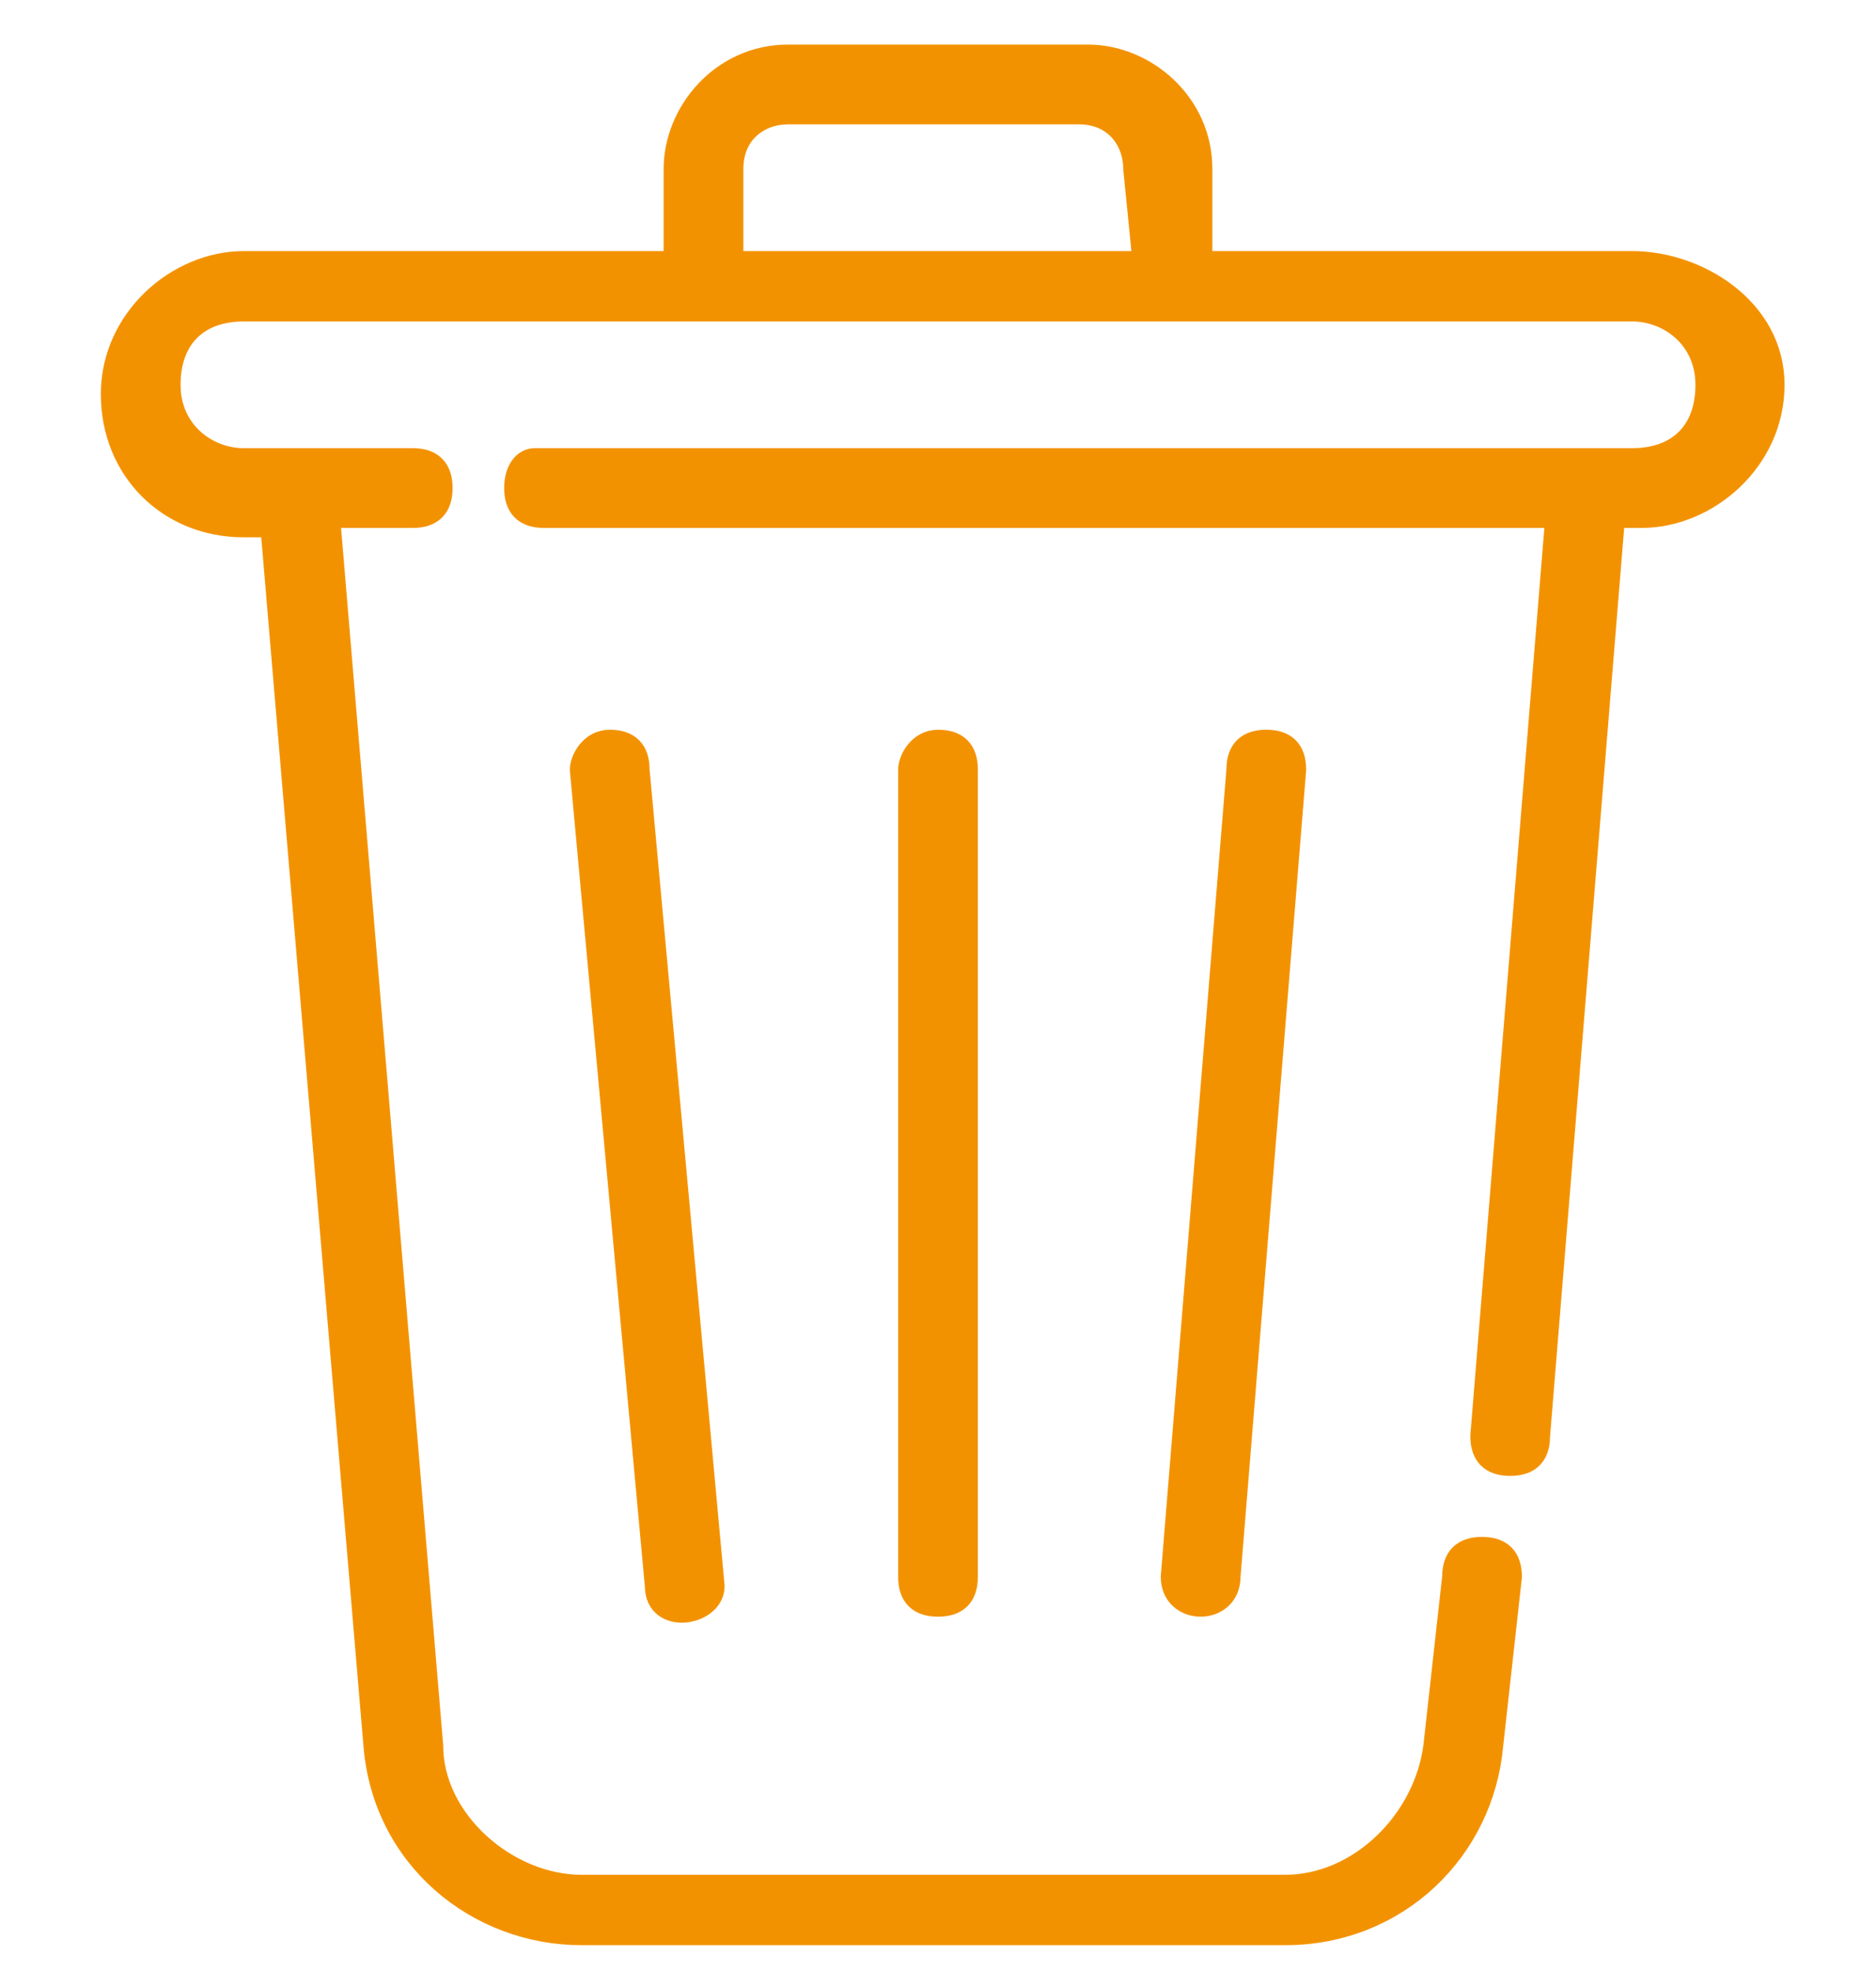 <?xml version="1.0" encoding="utf-8"?>
<!-- Generator: Adobe Illustrator 25.2.0, SVG Export Plug-In . SVG Version: 6.00 Build 0)  -->
<svg version="1.1" id="Calque_1" xmlns="http://www.w3.org/2000/svg" xmlns:xlink="http://www.w3.org/1999/xlink" x="0px" y="0px"
	 viewBox="0 0 20 21" style="enable-background:new 0 0 20 21;" xml:space="preserve">
<style type="text/css">
	.st0{fill:#F39200;stroke:#F39200;stroke-width:0.25;stroke-miterlimit:10;}
</style>
<g>
	<g>
		<path class="st0" d="M13.2,8.2l-0.7,8.6c0,0.4,0.6,0.4,0.6,0l0.7-8.6c0-0.2-0.1-0.3-0.3-0.3C13.3,7.9,13.2,8,13.2,8.2z"/>
		<path class="st0" d="M6.5,7.9c-0.2,0-0.3,0.2-0.3,0.3L7,16.9c0,0.4,0.6,0.3,0.6,0L6.8,8.2C6.8,8,6.7,7.9,6.5,7.9L6.5,7.9z"/>
		<path class="st0" d="M9.7,8.2v8.6c0,0.2,0.1,0.3,0.3,0.3c0.2,0,0.3-0.1,0.3-0.3V8.2c0-0.2-0.1-0.3-0.3-0.3
			C9.8,7.9,9.7,8.1,9.7,8.2z"/>
		<path class="st0" d="M17.4,2.8h-4.6v-1c0-0.7-0.6-1.2-1.2-1.2H8.4c-0.7,0-1.2,0.6-1.2,1.2v1H2.6c-0.7,0-1.4,0.6-1.4,1.4
			s0.6,1.4,1.4,1.4h0.3l1.1,13c0.1,1.2,1.1,2,2.2,2h7.5c1.2,0,2.1-0.9,2.2-2l0.2-1.8c0-0.2-0.1-0.3-0.3-0.3c-0.2,0-0.3,0.1-0.3,0.3
			l-0.2,1.8c-0.1,0.8-0.8,1.5-1.6,1.5H6.2c-0.8,0-1.6-0.7-1.6-1.5L3.5,5.5h0.9c0.2,0,0.3-0.1,0.3-0.3c0-0.2-0.1-0.3-0.3-0.3
			c-0.6,0-1.4,0-1.8,0c-0.4,0-0.8-0.3-0.8-0.8s0.3-0.8,0.8-0.8h14.8c0.4,0,0.8,0.3,0.8,0.8s-0.3,0.8-0.8,0.8c-0.5,0-10.7,0-11.7,0
			C5.6,4.9,5.5,5,5.5,5.2c0,0.2,0.1,0.3,0.3,0.3h10.8l-0.8,9.8c0,0.2,0.1,0.3,0.3,0.3c0,0,0,0,0,0c0.2,0,0.3-0.1,0.3-0.3l0.8-9.8
			h0.3c0.7,0,1.4-0.6,1.4-1.4S18.1,2.8,17.4,2.8L17.4,2.8z M12.2,2.8H7.8v-1c0-0.4,0.3-0.6,0.6-0.6h3.1c0.4,0,0.6,0.3,0.6,0.6
			L12.2,2.8L12.2,2.8z"/>
	</g>
</g>
</svg>
